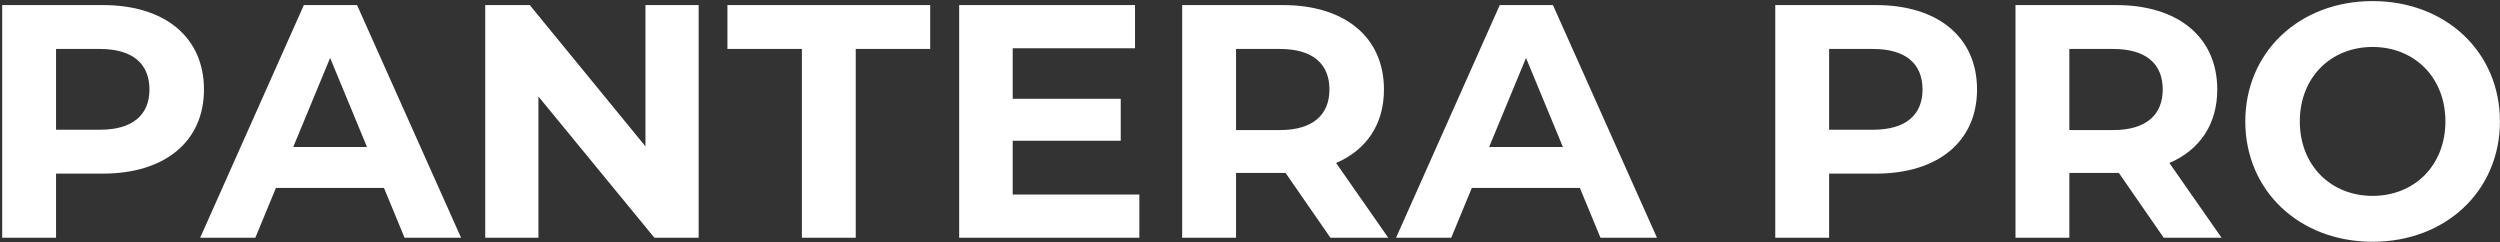 <svg xmlns="http://www.w3.org/2000/svg" width="1083" height="105" viewBox="0 0 1083 105" fill="none"><rect x="0" y="0" width="1083" height="105" fill="#333333" stroke="none"/><path d="M44.584 2.2H0.952V103H24.28V75.208H44.584C71.512 75.208 88.36 61.24 88.36 38.776C88.36 16.168 71.512 2.2 44.584 2.2ZM43.288 56.2H24.28V21.208H43.288C57.544 21.208 64.744 27.688 64.744 38.776C64.744 49.72 57.544 56.2 43.288 56.2ZM175.264 103H199.744L154.672 2.2H131.632L86.704 103H110.608L119.536 81.4H166.336L175.264 103ZM127.024 63.688L143.008 25.096L158.992 63.688H127.024ZM279.61 2.2V63.4L229.498 2.2H210.202V103H233.242V41.8L283.498 103H302.65V2.2H279.61ZM347.379 103H370.707V21.208H402.963V2.2H315.123V21.208H347.379V103ZM438.699 84.28V60.952H485.499V42.808H438.699V20.92H491.691V2.2H415.515V103H493.562V84.28H438.699ZM601.404 103L578.796 70.6C591.9 64.984 599.532 53.896 599.532 38.776C599.532 16.168 582.684 2.2 555.756 2.2H512.124V103H535.452V74.92H555.756H556.908L576.348 103H601.404ZM575.916 38.776C575.916 49.72 568.716 56.344 554.46 56.344H535.452V21.208H554.46C568.716 21.208 575.916 27.688 575.916 38.776ZM693.327 103H717.807L672.735 2.2H649.695L604.766 103H628.671L637.599 81.4H684.399L693.327 103ZM645.087 63.688L661.071 25.096L677.055 63.688H645.087ZM812.678 2.2H769.046V103H792.374V75.208H812.678C839.606 75.208 856.454 61.24 856.454 38.776C856.454 16.168 839.606 2.2 812.678 2.2ZM811.382 56.2H792.374V21.208H811.382C825.638 21.208 832.838 27.688 832.838 38.776C832.838 49.72 825.638 56.2 811.382 56.2ZM962.388 103L939.78 70.6C952.884 64.984 960.516 53.896 960.516 38.776C960.516 16.168 943.668 2.2 916.74 2.2H873.108V103H896.436V74.92H916.74H917.892L937.332 103H962.388ZM936.9 38.776C936.9 49.72 929.7 56.344 915.444 56.344H896.436V21.208H915.444C929.7 21.208 936.9 27.688 936.9 38.776ZM1027.81 104.728C1059.49 104.728 1082.97 82.696 1082.97 52.6C1082.97 22.504 1059.49 0.472 1027.81 0.472C995.991 0.472 972.663 22.648 972.663 52.6C972.663 82.552 995.991 104.728 1027.81 104.728ZM1027.81 84.856C1009.81 84.856 996.279 71.752 996.279 52.6C996.279 33.448 1009.81 20.344 1027.81 20.344C1045.81 20.344 1059.35 33.448 1059.35 52.6C1059.35 71.752 1045.81 84.856 1027.81 84.856Z" fill="white"></path></svg>